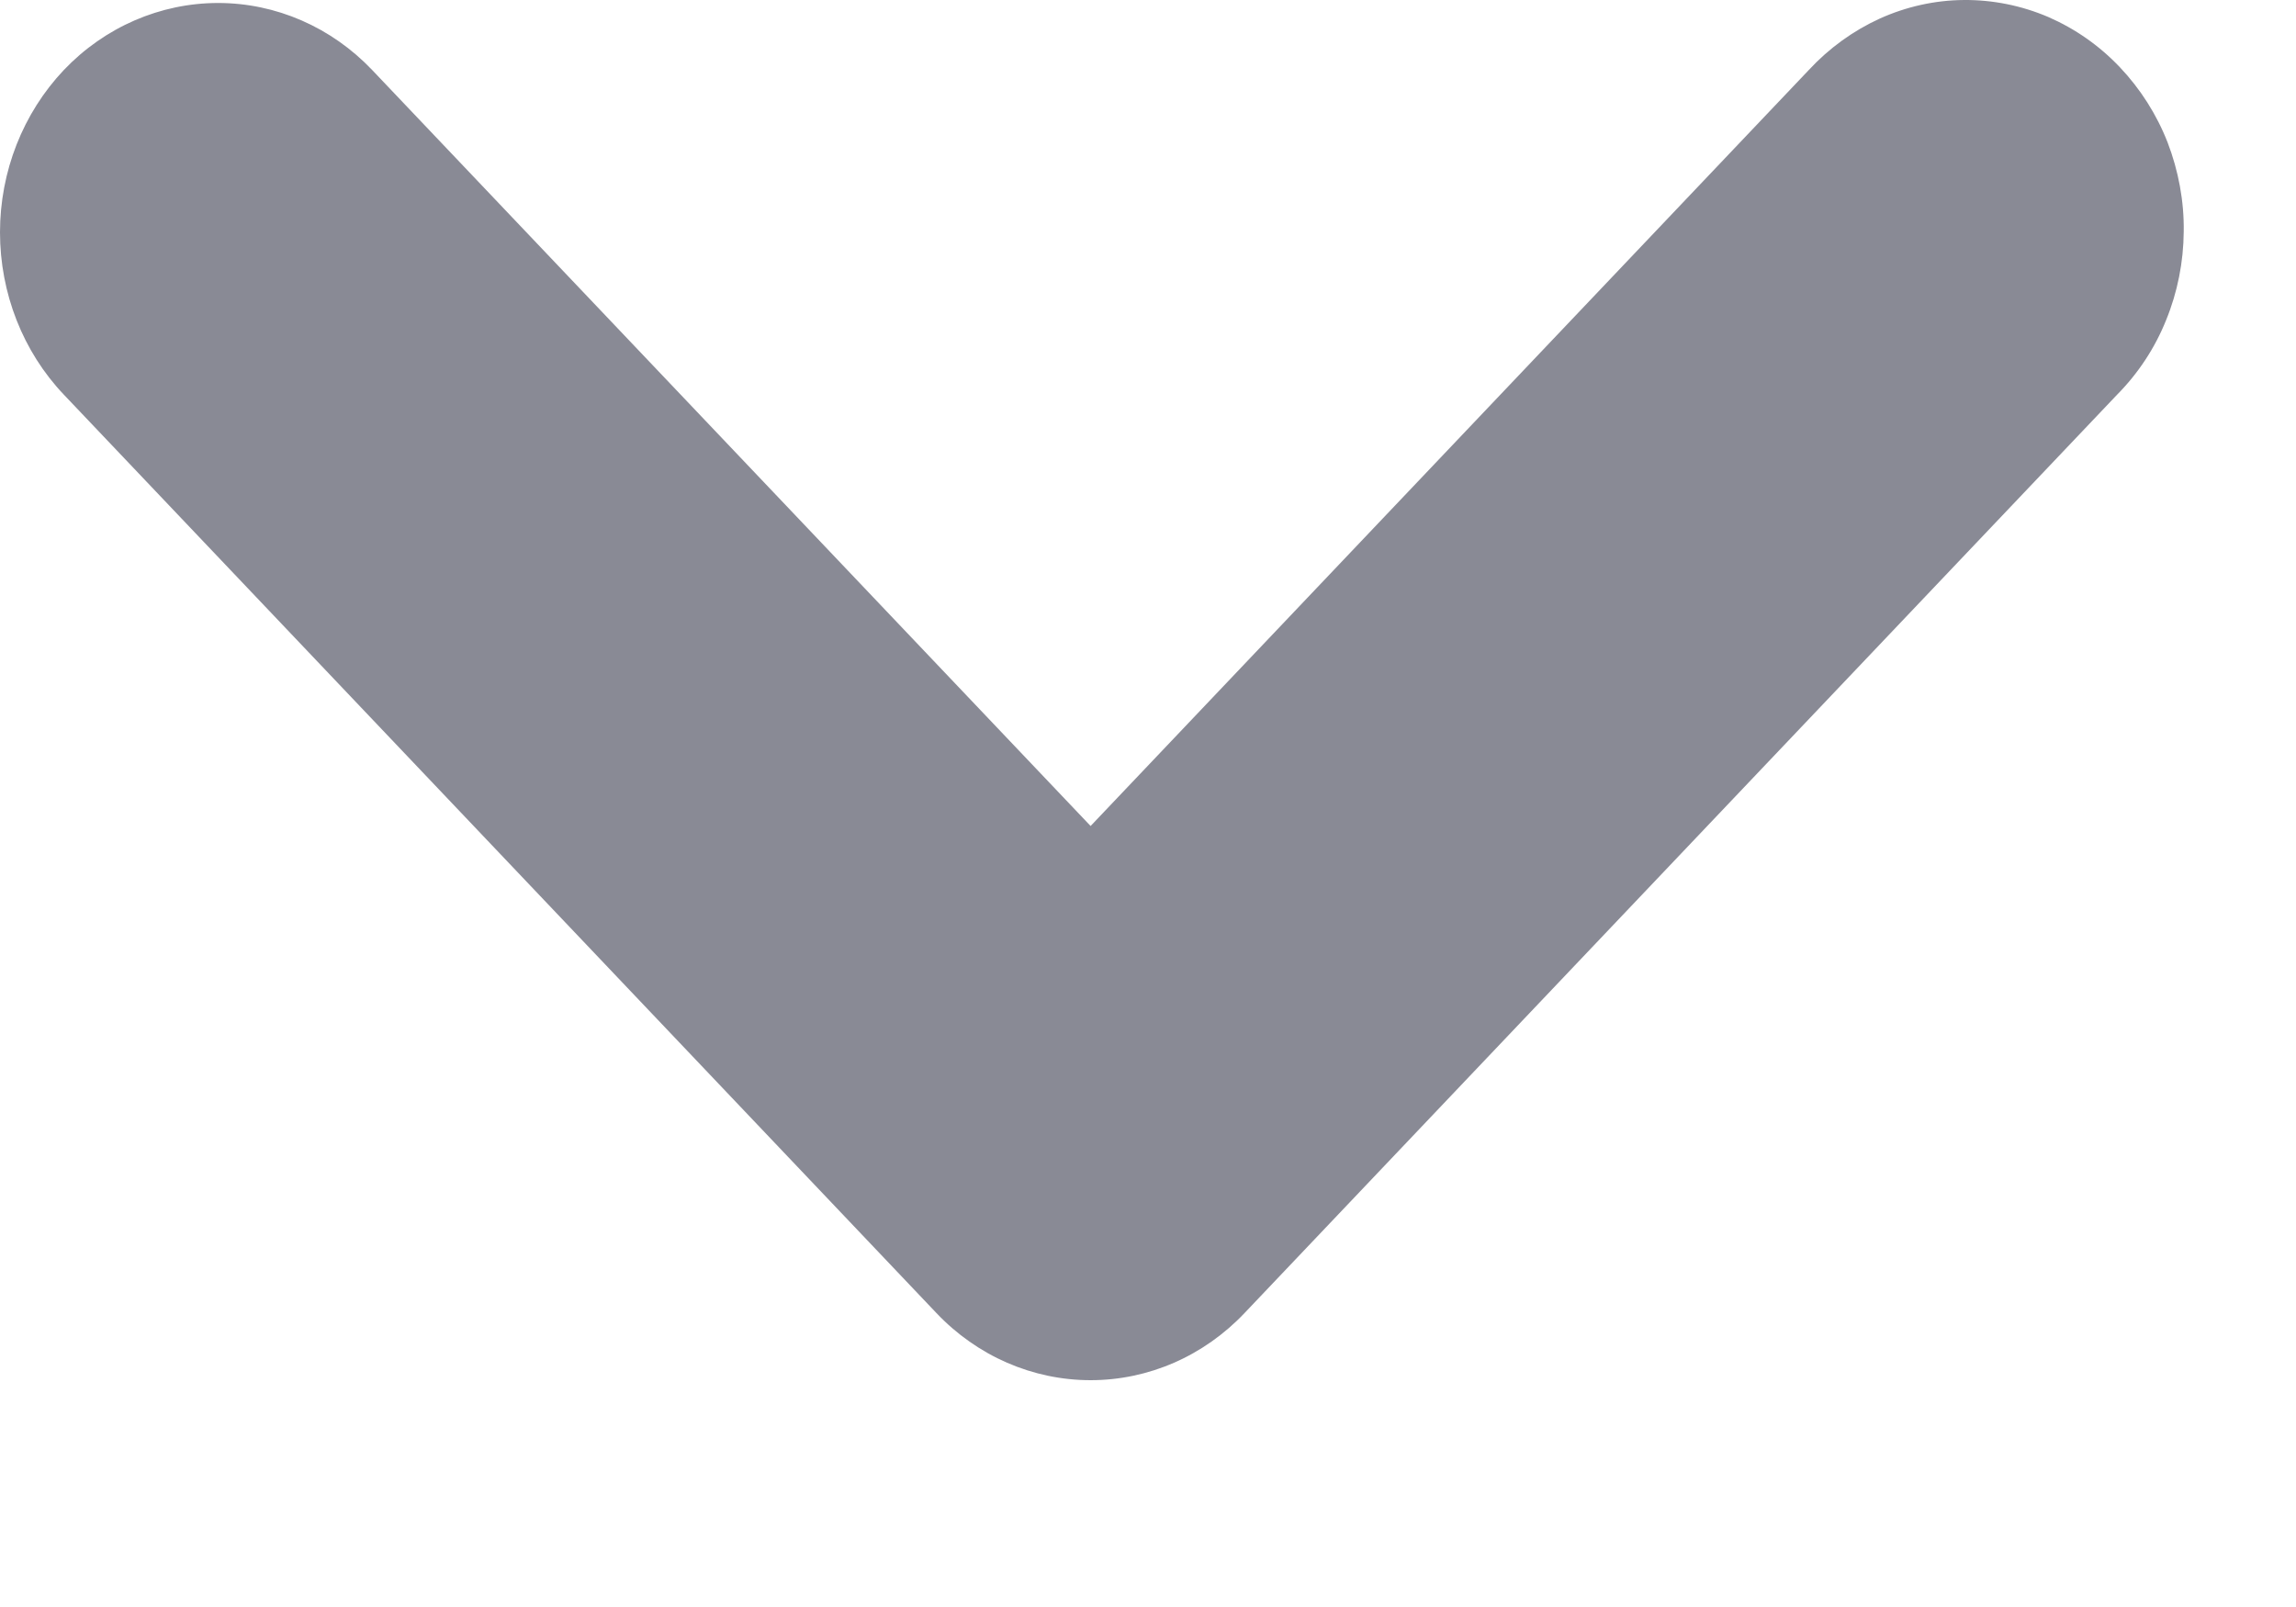 <svg width="10" height="7" viewBox="0 0 10 7" fill="none" xmlns="http://www.w3.org/2000/svg">
<path fill-rule="evenodd" clip-rule="evenodd" d="M0.278 0.305C0.456 0.118 0.698 0.013 0.95 0.013C1.202 0.013 1.443 0.118 1.621 0.305L4.75 3.598L7.878 0.305C7.966 0.21 8.071 0.134 8.187 0.081C8.302 0.029 8.427 0.001 8.553 3.77571e-05C8.679 -0.001 8.804 0.024 8.921 0.074C9.038 0.125 9.144 0.199 9.233 0.293C9.322 0.387 9.393 0.498 9.441 0.621C9.488 0.744 9.513 0.876 9.511 1.009C9.51 1.141 9.484 1.273 9.434 1.395C9.385 1.517 9.312 1.627 9.221 1.719L5.421 5.719C5.243 5.907 5.002 6.012 4.75 6.012C4.498 6.012 4.256 5.907 4.078 5.719L0.278 1.719C0.1 1.532 0 1.277 0 1.012C0 0.747 0.1 0.493 0.278 0.305Z" fill="#898A95"/>
</svg>

